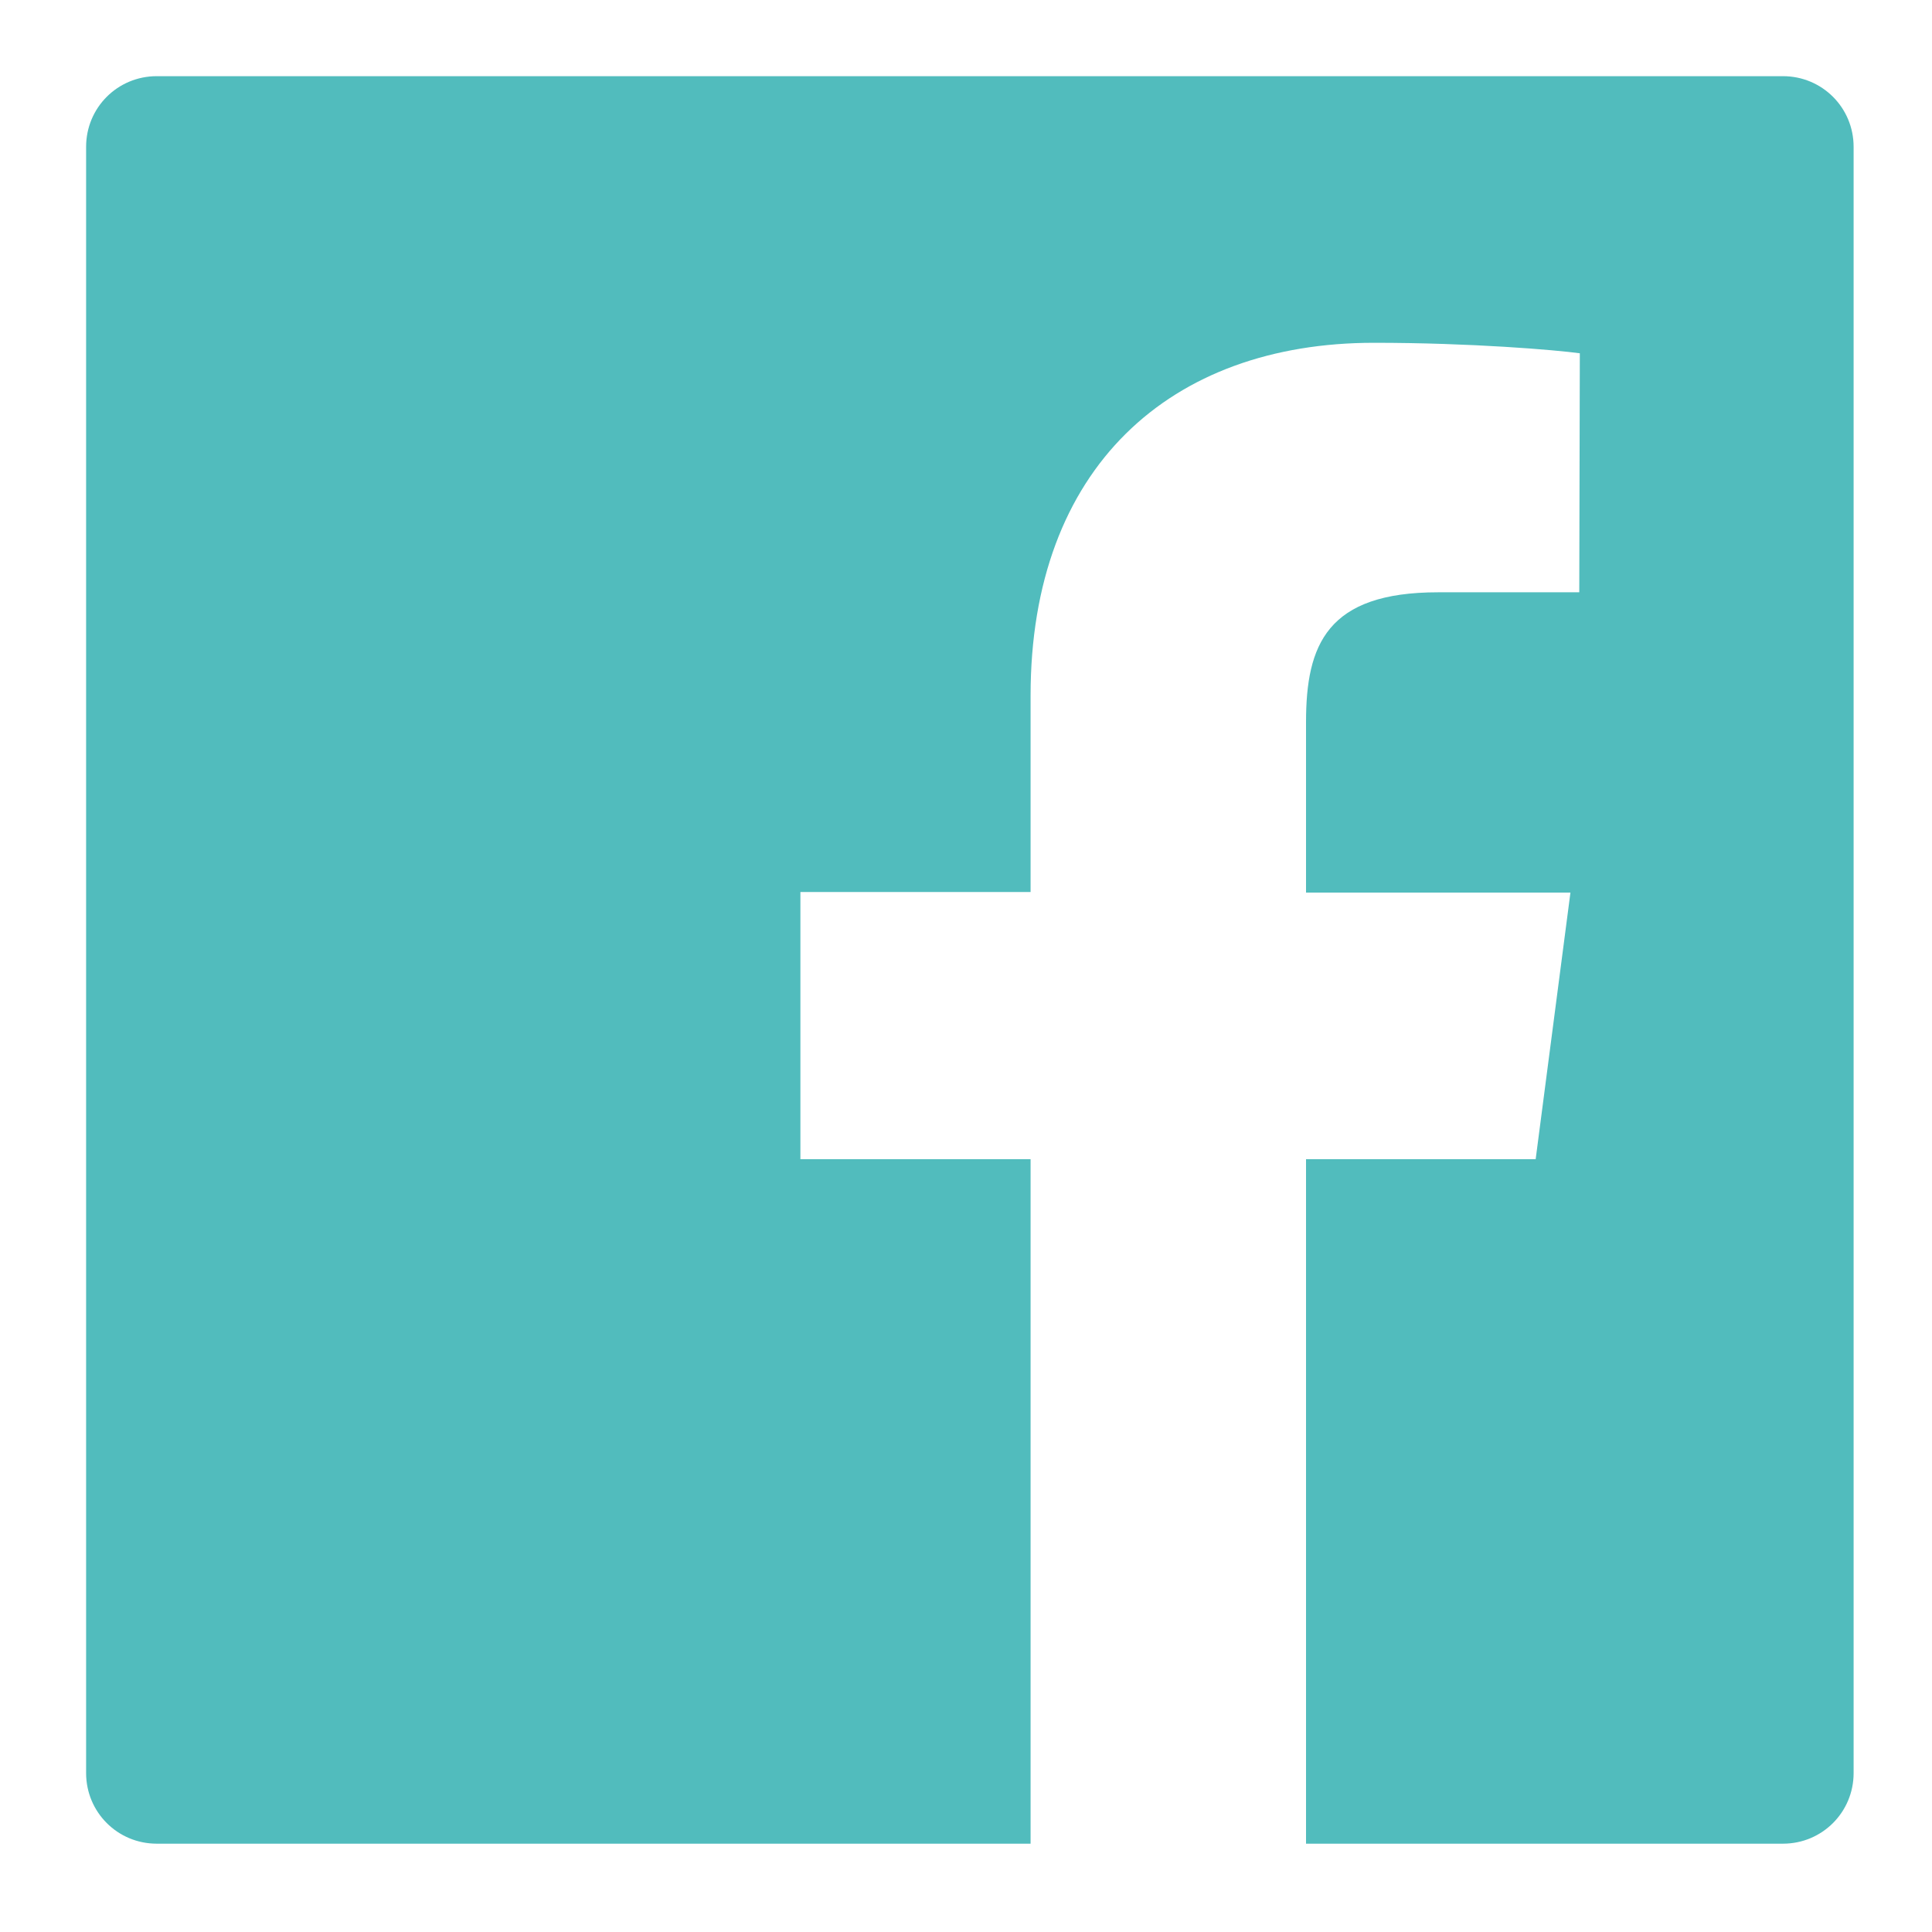 <?xml version="1.0" encoding="utf-8"?>
<!-- Generator: Adobe Illustrator 23.0.6, SVG Export Plug-In . SVG Version: 6.00 Build 0)  -->
<svg version="1.1" id="Capa_1" xmlns="http://www.w3.org/2000/svg" xmlns:xlink="http://www.w3.org/1999/xlink" x="0px" y="0px"
	 viewBox="0 0 35 35" style="enable-background:new 0 0 35 35;" xml:space="preserve">
<style type="text/css">
	.st0{fill:#51BCBD;}
</style>
<path class="st0" d="M28.61,10.73h-2.56c-2.01,0-2.39,0.95-2.39,2.35v3.09h4.79L27.82,21h-4.16v12.4h-4.99V21h-4.17v-4.84h4.17V12.6
	c0-4.13,2.53-6.39,6.22-6.39c1.77,0,3.29,0.13,3.73,0.19L28.61,10.73L28.61,10.73z M32.3,1.38H2.84c-0.71,0-1.28,0.57-1.28,1.28
	v29.46c0,0.71,0.57,1.28,1.28,1.28H32.3c0.71,0,1.28-0.57,1.28-1.28V2.66C33.58,1.95,33.01,1.38,32.3,1.38z"/>
</svg>
